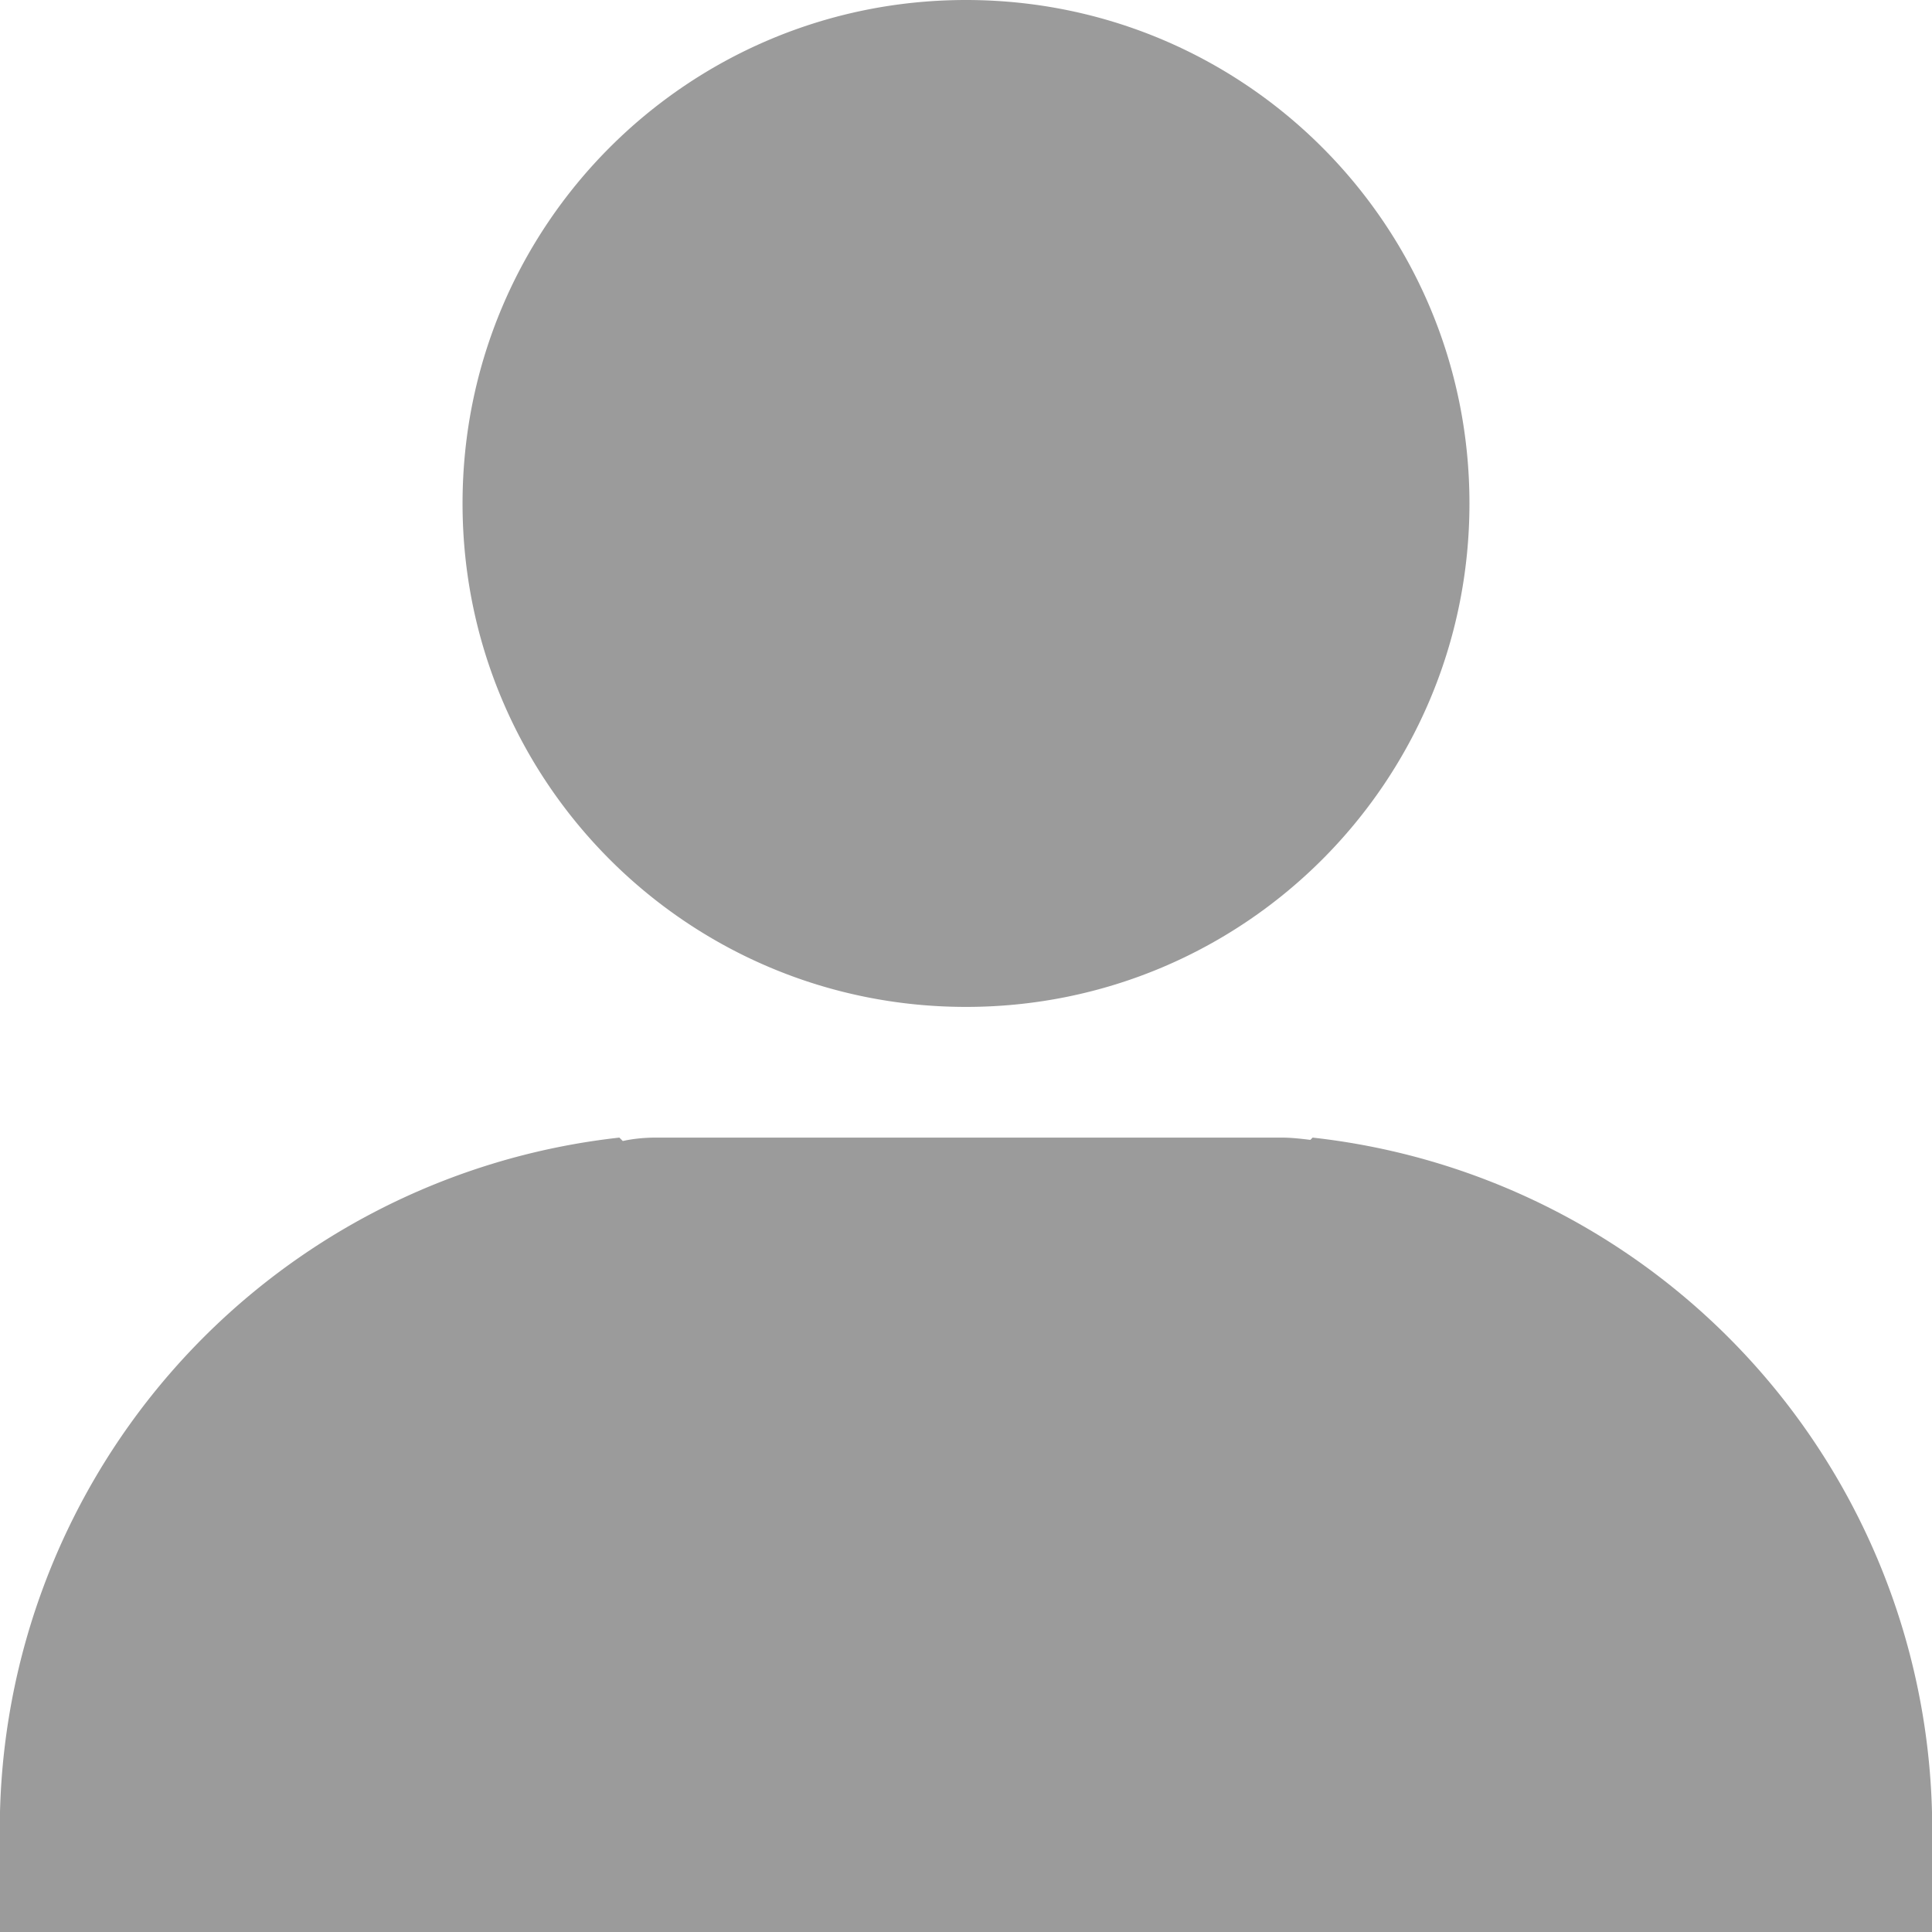 <svg id="Group_13375" xmlns="http://www.w3.org/2000/svg" viewBox="0 0 17 17"><defs><clipPath id="clippath"><rect x="0" width="17" height="17" fill="none"/></clipPath></defs><g clip-path="url(#clippath)"><g id="Group_13374"><path id="Path_54902" d="M8.5 8.86c2.45 0 4.43-1.98 4.43-4.43C12.93 1.98 10.95 0 8.5 0 6.05 0 4.07 1.98 4.07 4.43c0 2.45 1.98 4.43 4.43 4.43m3.05 1.15l-.02.02c-.08-.01-.17-.02-.25-.02H5.77c-.1 0-.2.01-.29.03l-.03-.03A6.125 6.125 0 000 16.25V17h17v-.75a6.125 6.125 0 00-5.45-6.24" fill="#9b9b9b"/></g></g></svg>